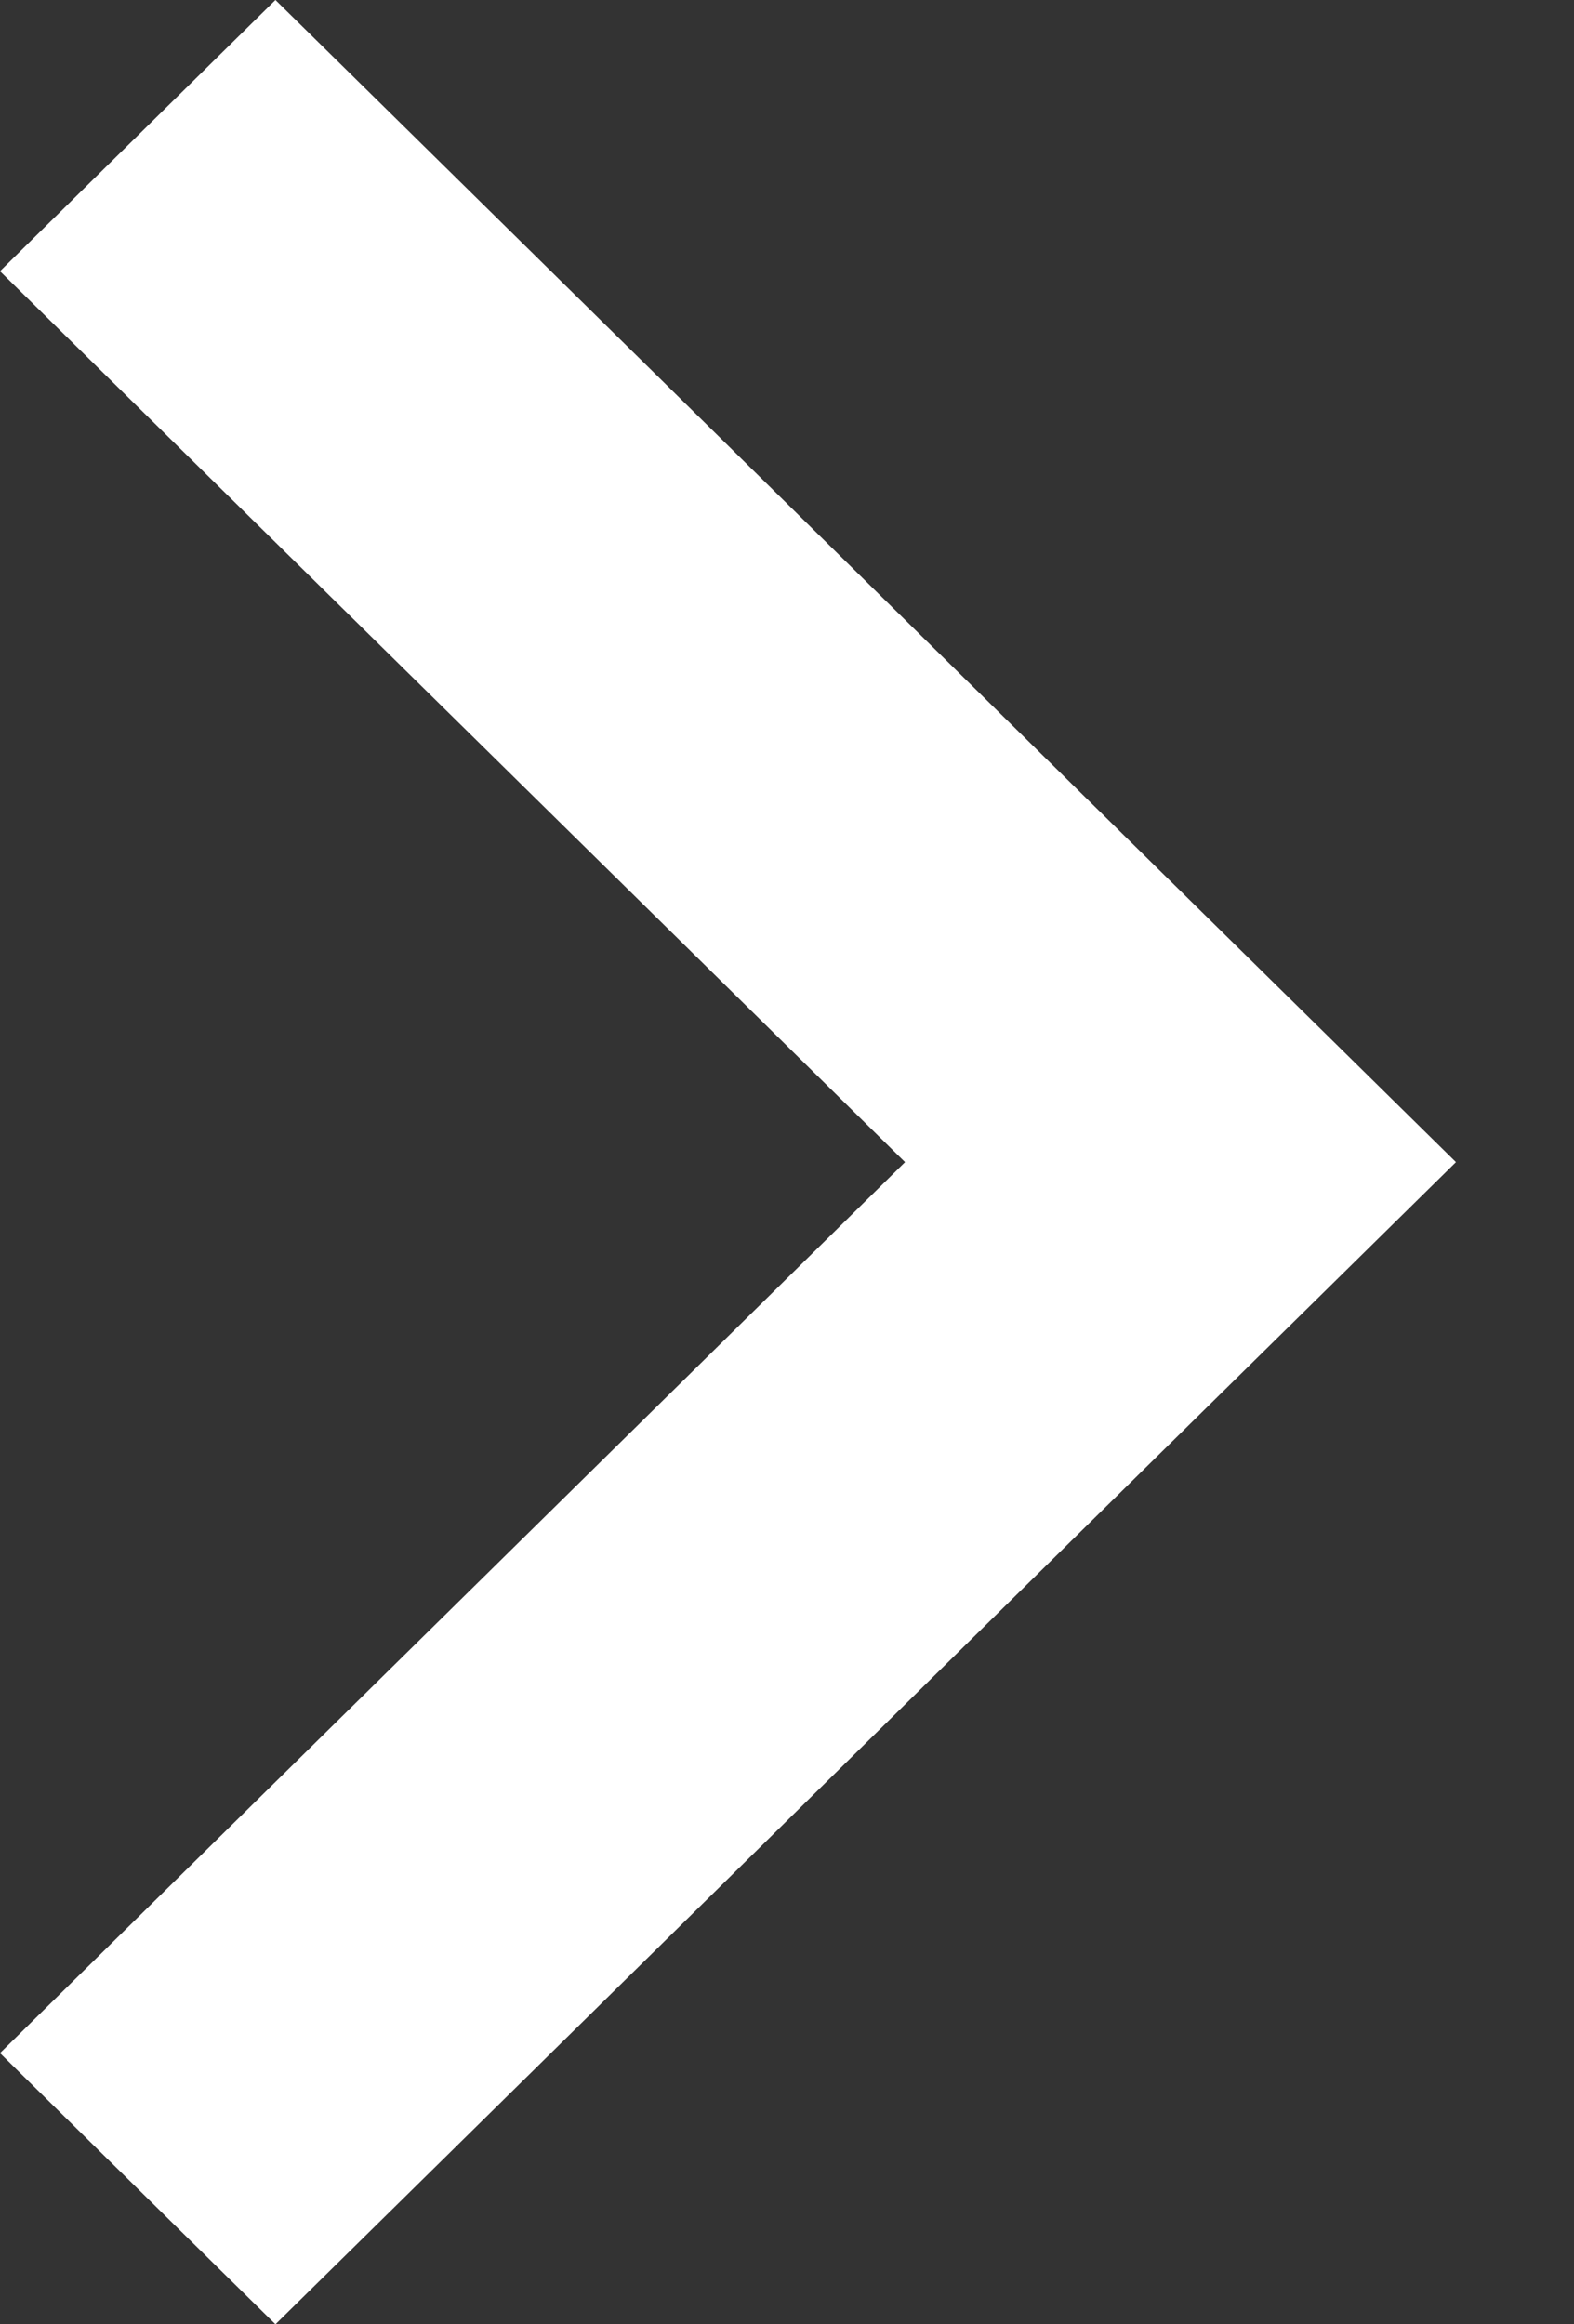 ﻿<?xml version="1.0" encoding="utf-8"?>
<svg version="1.1" xmlns:xlink="http://www.w3.org/1999/xlink" width="21px" height="31px" xmlns="http://www.w3.org/2000/svg">
  <rect width="100%" height="100%" fill="#333333" stroke="none"/>
  <g transform="matrix(1 0 0 1 -1204 -238 )">
    <path d="M 0 27.383  L 12.075 15.5  L 0 3.617  L 3.675 0  L 19.425 15.5  L 3.675 31  L 0 27.383  Z " fill-rule="nonzero" fill="#ffffff" stroke="none" transform="matrix(1 0 0 1 1204 238 )" />
  </g>
</svg>